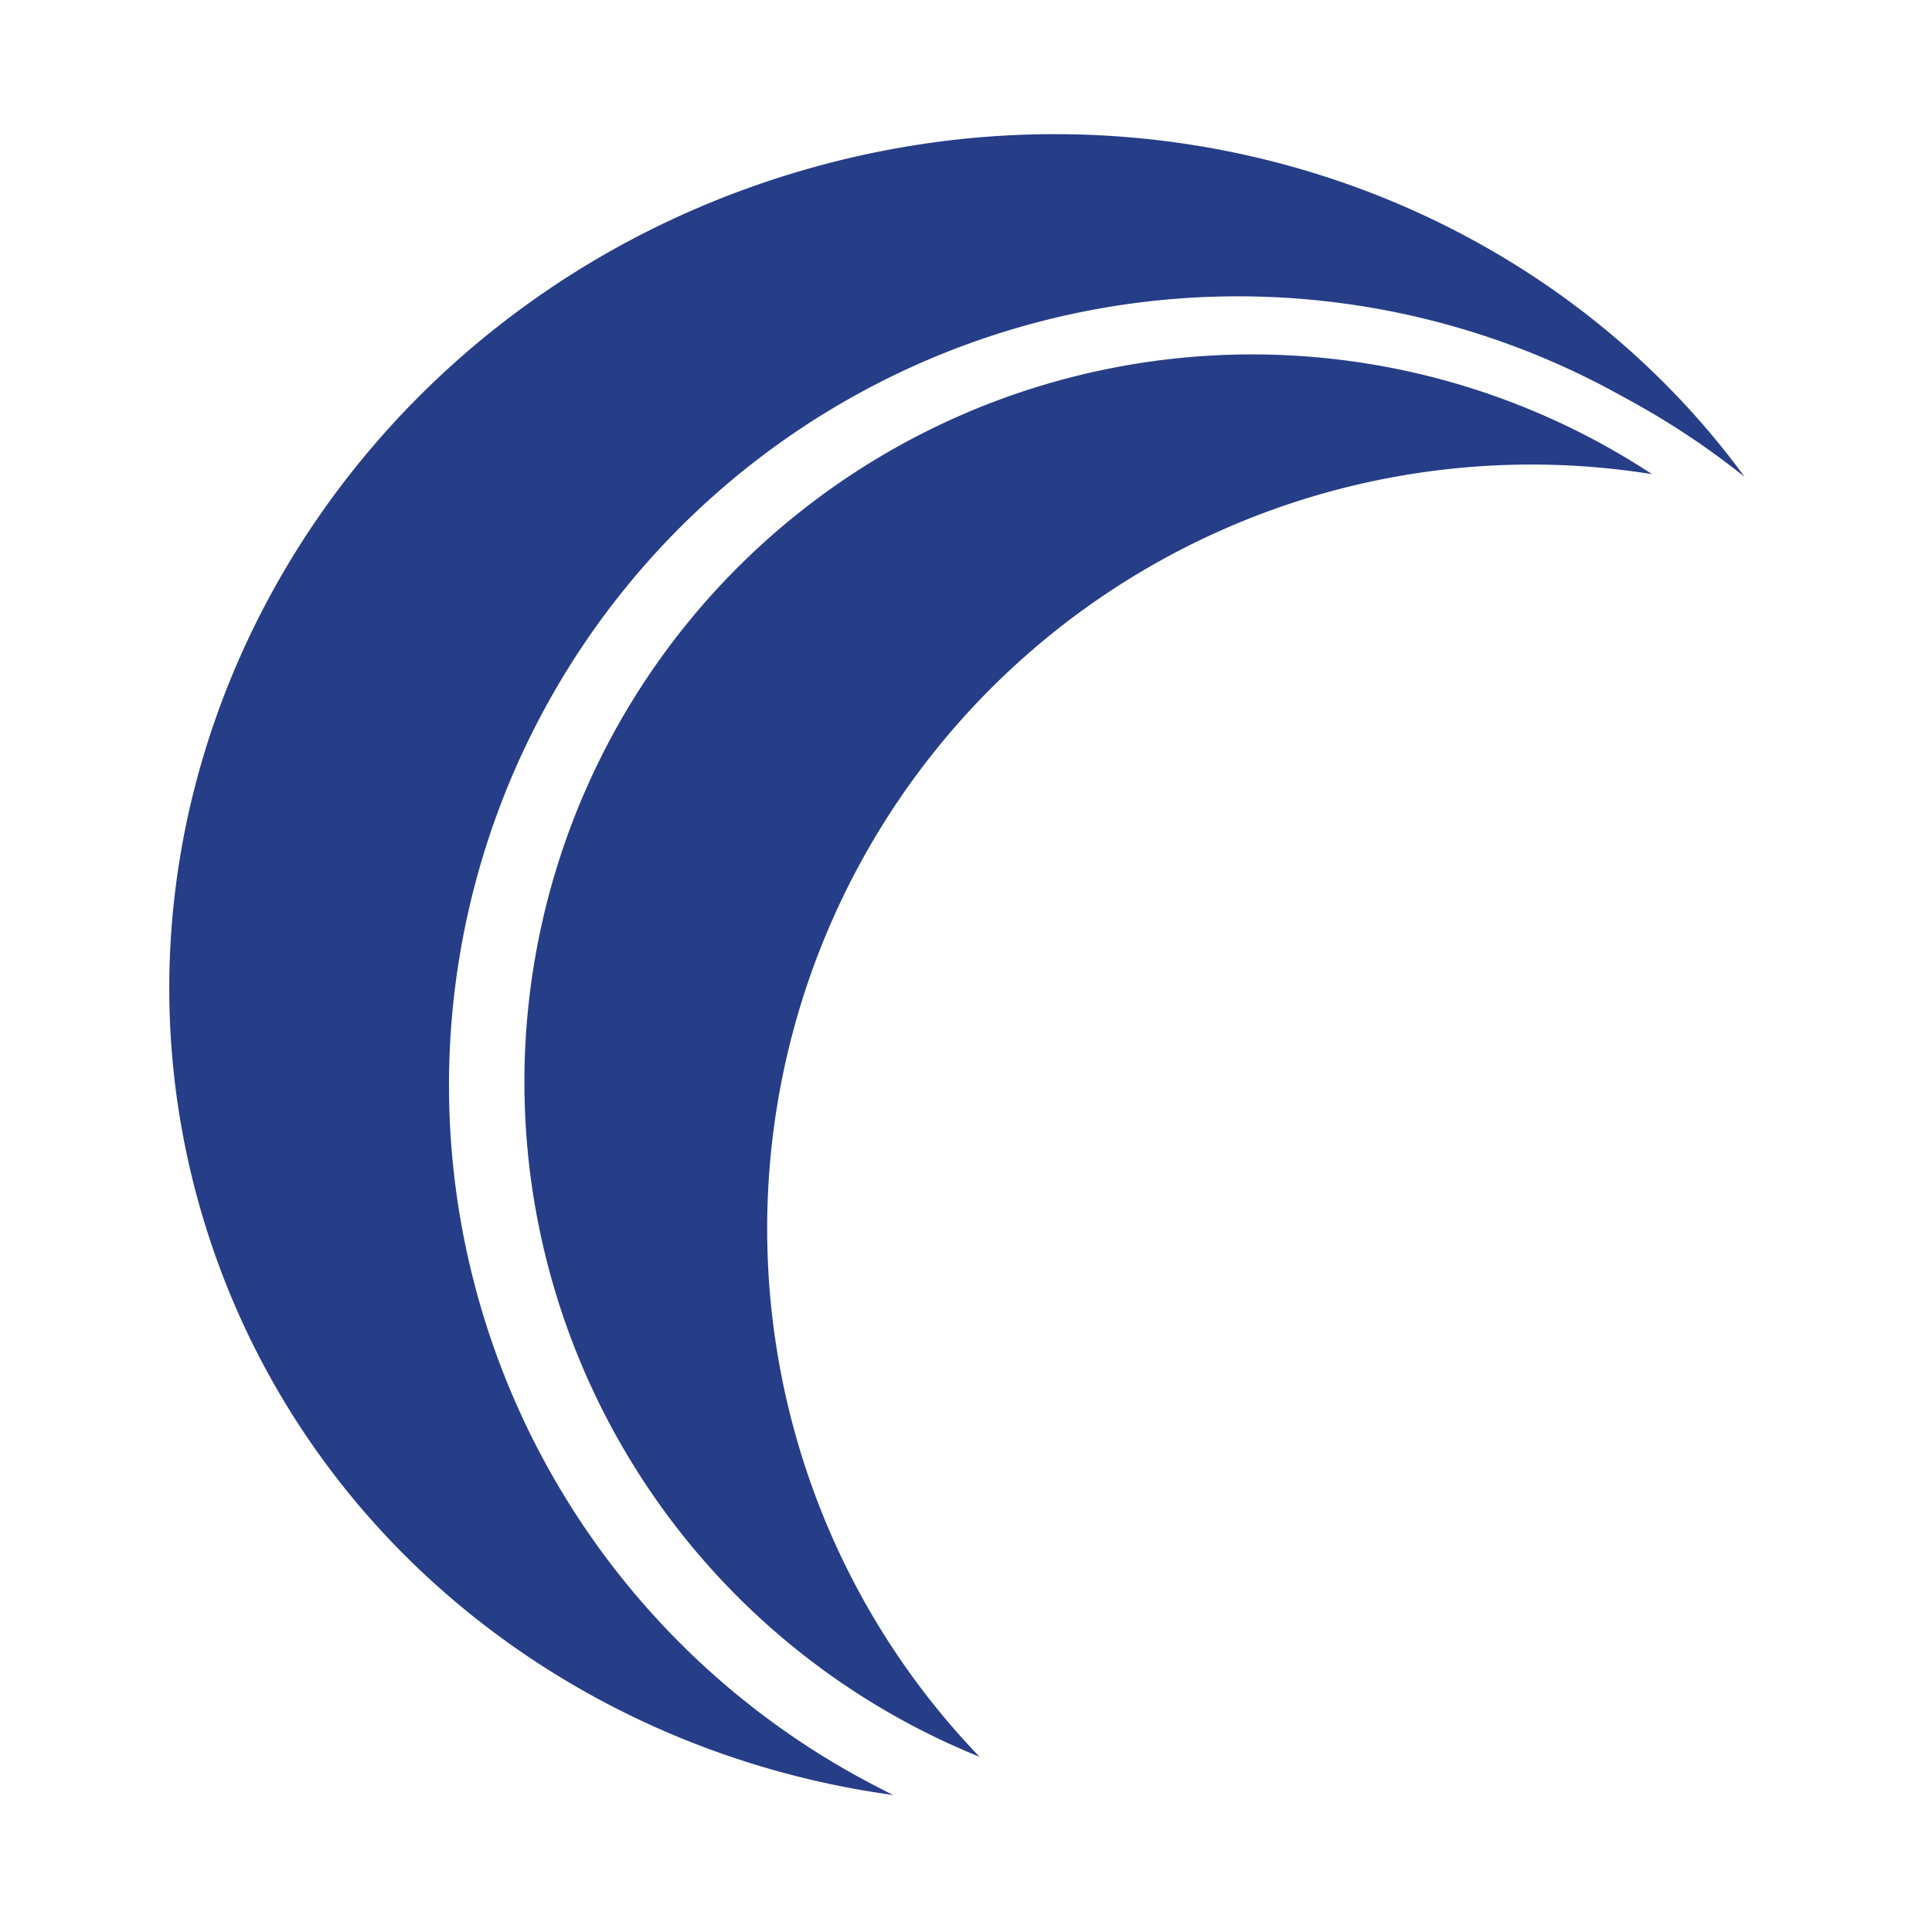 <svg data-name="Layer 1" xmlns="http://www.w3.org/2000/svg" viewBox="0 0 360 360">
<defs><style>  
.preciseIcon{fill:#263d87;}
    @media (prefers-color-scheme: dark) {
      .preciseIcon {
        fill: #fff;
    }</style></defs>
<path class="preciseIcon" d="M163.68,333.07A147,147,0,1,1,302.56,74a148.47,148.47,0,0,1,22.51,14.84c-38.34-52.43-109-77.2-177.15-56.61-85.47,25.81-134.7,113.12-110,195,17.82,59,69.19,99.1,128.48,107.24C165.51,334,164.59,333.56,163.68,333.07Z"/><path class="preciseIcon" d="M149,270A142.38,142.38,0,0,1,307.82,88.35a135.59,135.59,0,1,0-125.3,239A141.45,141.45,0,0,1,149,270Z"/></svg>
